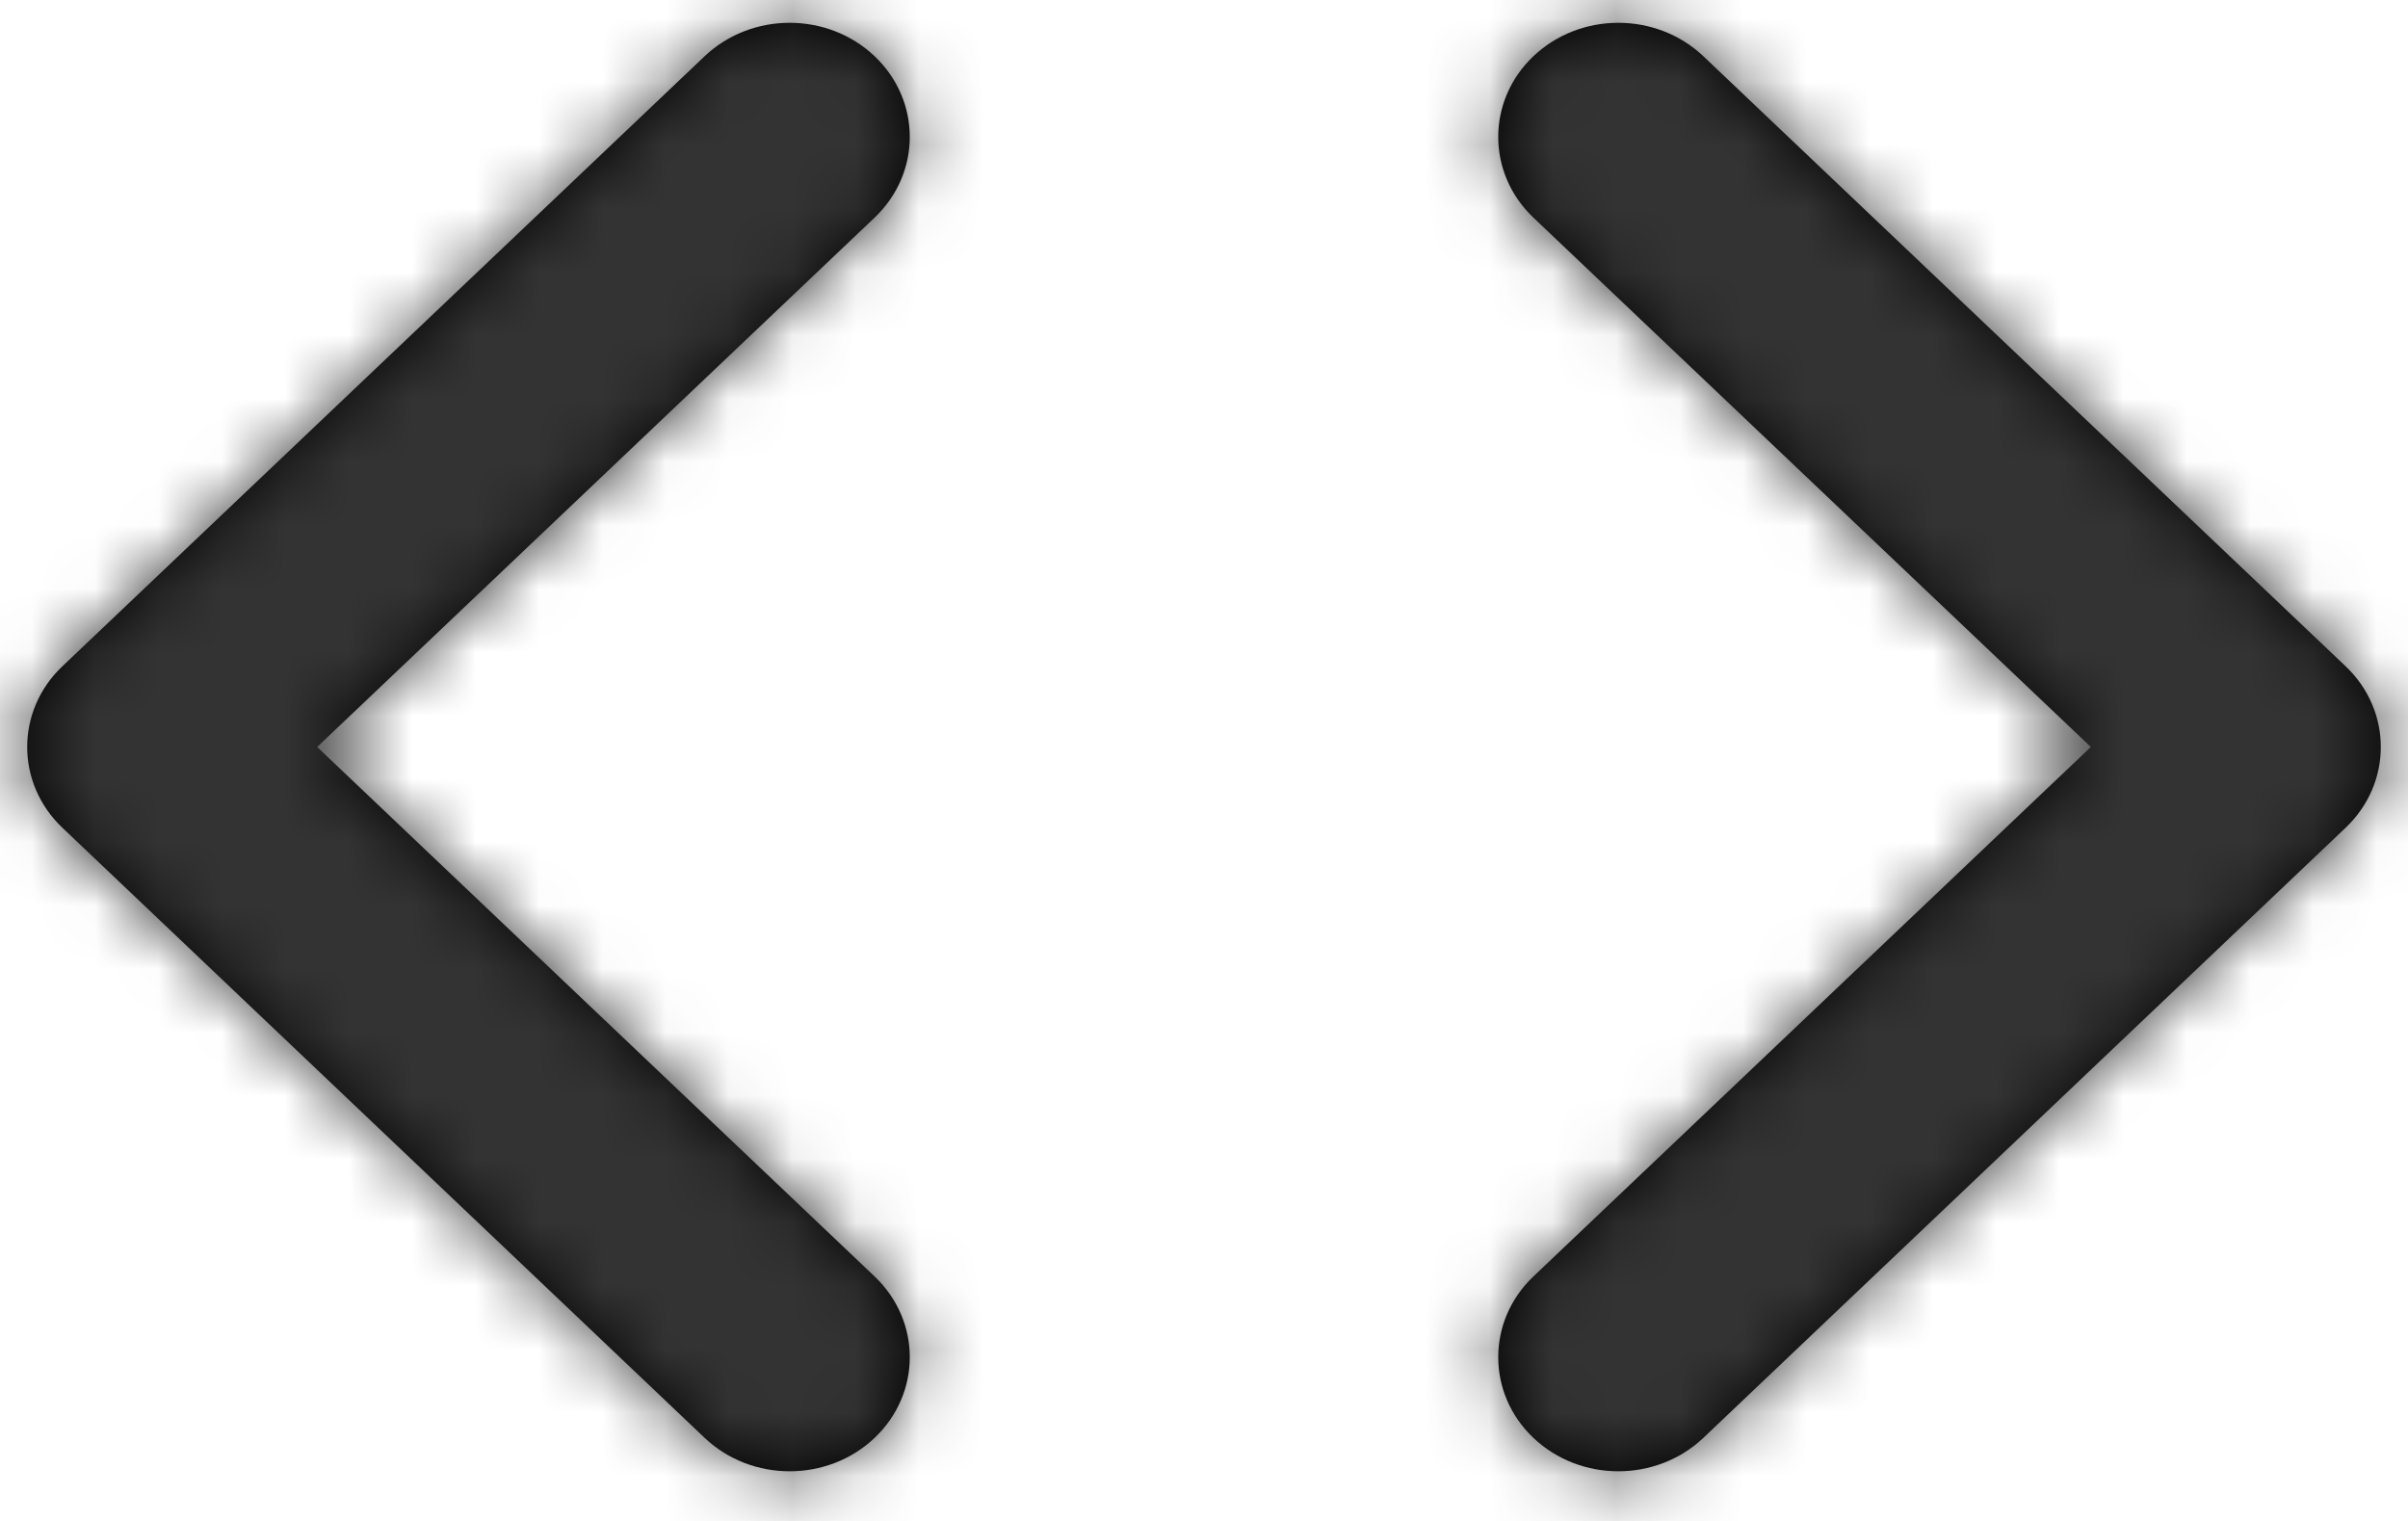 <?xml version="1.0" encoding="UTF-8"?>
<svg width="38px" height="24px" viewBox="0 0 38 24" version="1.1" xmlns="http://www.w3.org/2000/svg" xmlns:xlink="http://www.w3.org/1999/xlink">
    <!-- Generator: Sketch 54.1 (76490) - https://sketchapp.com -->
    <title>Container</title>
    <desc>Created with Sketch.</desc>
    <defs>
        <path d="M27.88,9.099 L38.016,18.726 C38.756,19.429 38.756,20.569 38.016,21.273 L27.88,30.901 C27.138,31.604 25.939,31.604 25.198,30.901 C24.458,30.198 24.458,29.058 25.198,28.354 L33.995,19.999 L25.198,11.646 C24.458,10.942 24.458,9.802 25.198,9.099 C25.939,8.396 27.138,8.396 27.88,9.099 Z M12.12,9.099 C12.862,8.396 14.061,8.396 14.802,9.099 C15.542,9.802 15.542,10.942 14.802,11.646 L6.005,19.999 L14.802,28.354 C15.542,29.058 15.542,30.198 14.802,30.901 C14.061,31.604 12.862,31.604 12.12,30.901 L1.984,21.273 C1.244,20.569 1.244,19.429 1.984,18.726 L12.12,9.099 Z" id="path-1"></path>
    </defs>
    <g id="Landing" stroke="none" stroke-width="1" fill="none" fill-rule="evenodd">
        <g id="Home-Proptech" transform="translate(-701, -1720)">
            <g id="Features" transform="translate(700, 1711)">
                <g id="Base-UI/Icon/Double-Arrow" transform="translate(0, 0.788)">
                    <mask id="mask-2" fill="white">
                        <use xlink:href="#path-1"></use>
                    </mask>
                    <use id="Arrows" fill="#000000" fill-rule="evenodd" xlink:href="#path-1"></use>
                    <g id="Base-UI/Color/Black-&amp;-Dark/Dark-Gray-(80%)" mask="url(#mask-2)" fill="#333333" fill-rule="evenodd">
                        <rect id="Base" x="0" y="0" width="40" height="40"></rect>
                    </g>
                </g>
            </g>
        </g>
    </g>
</svg>